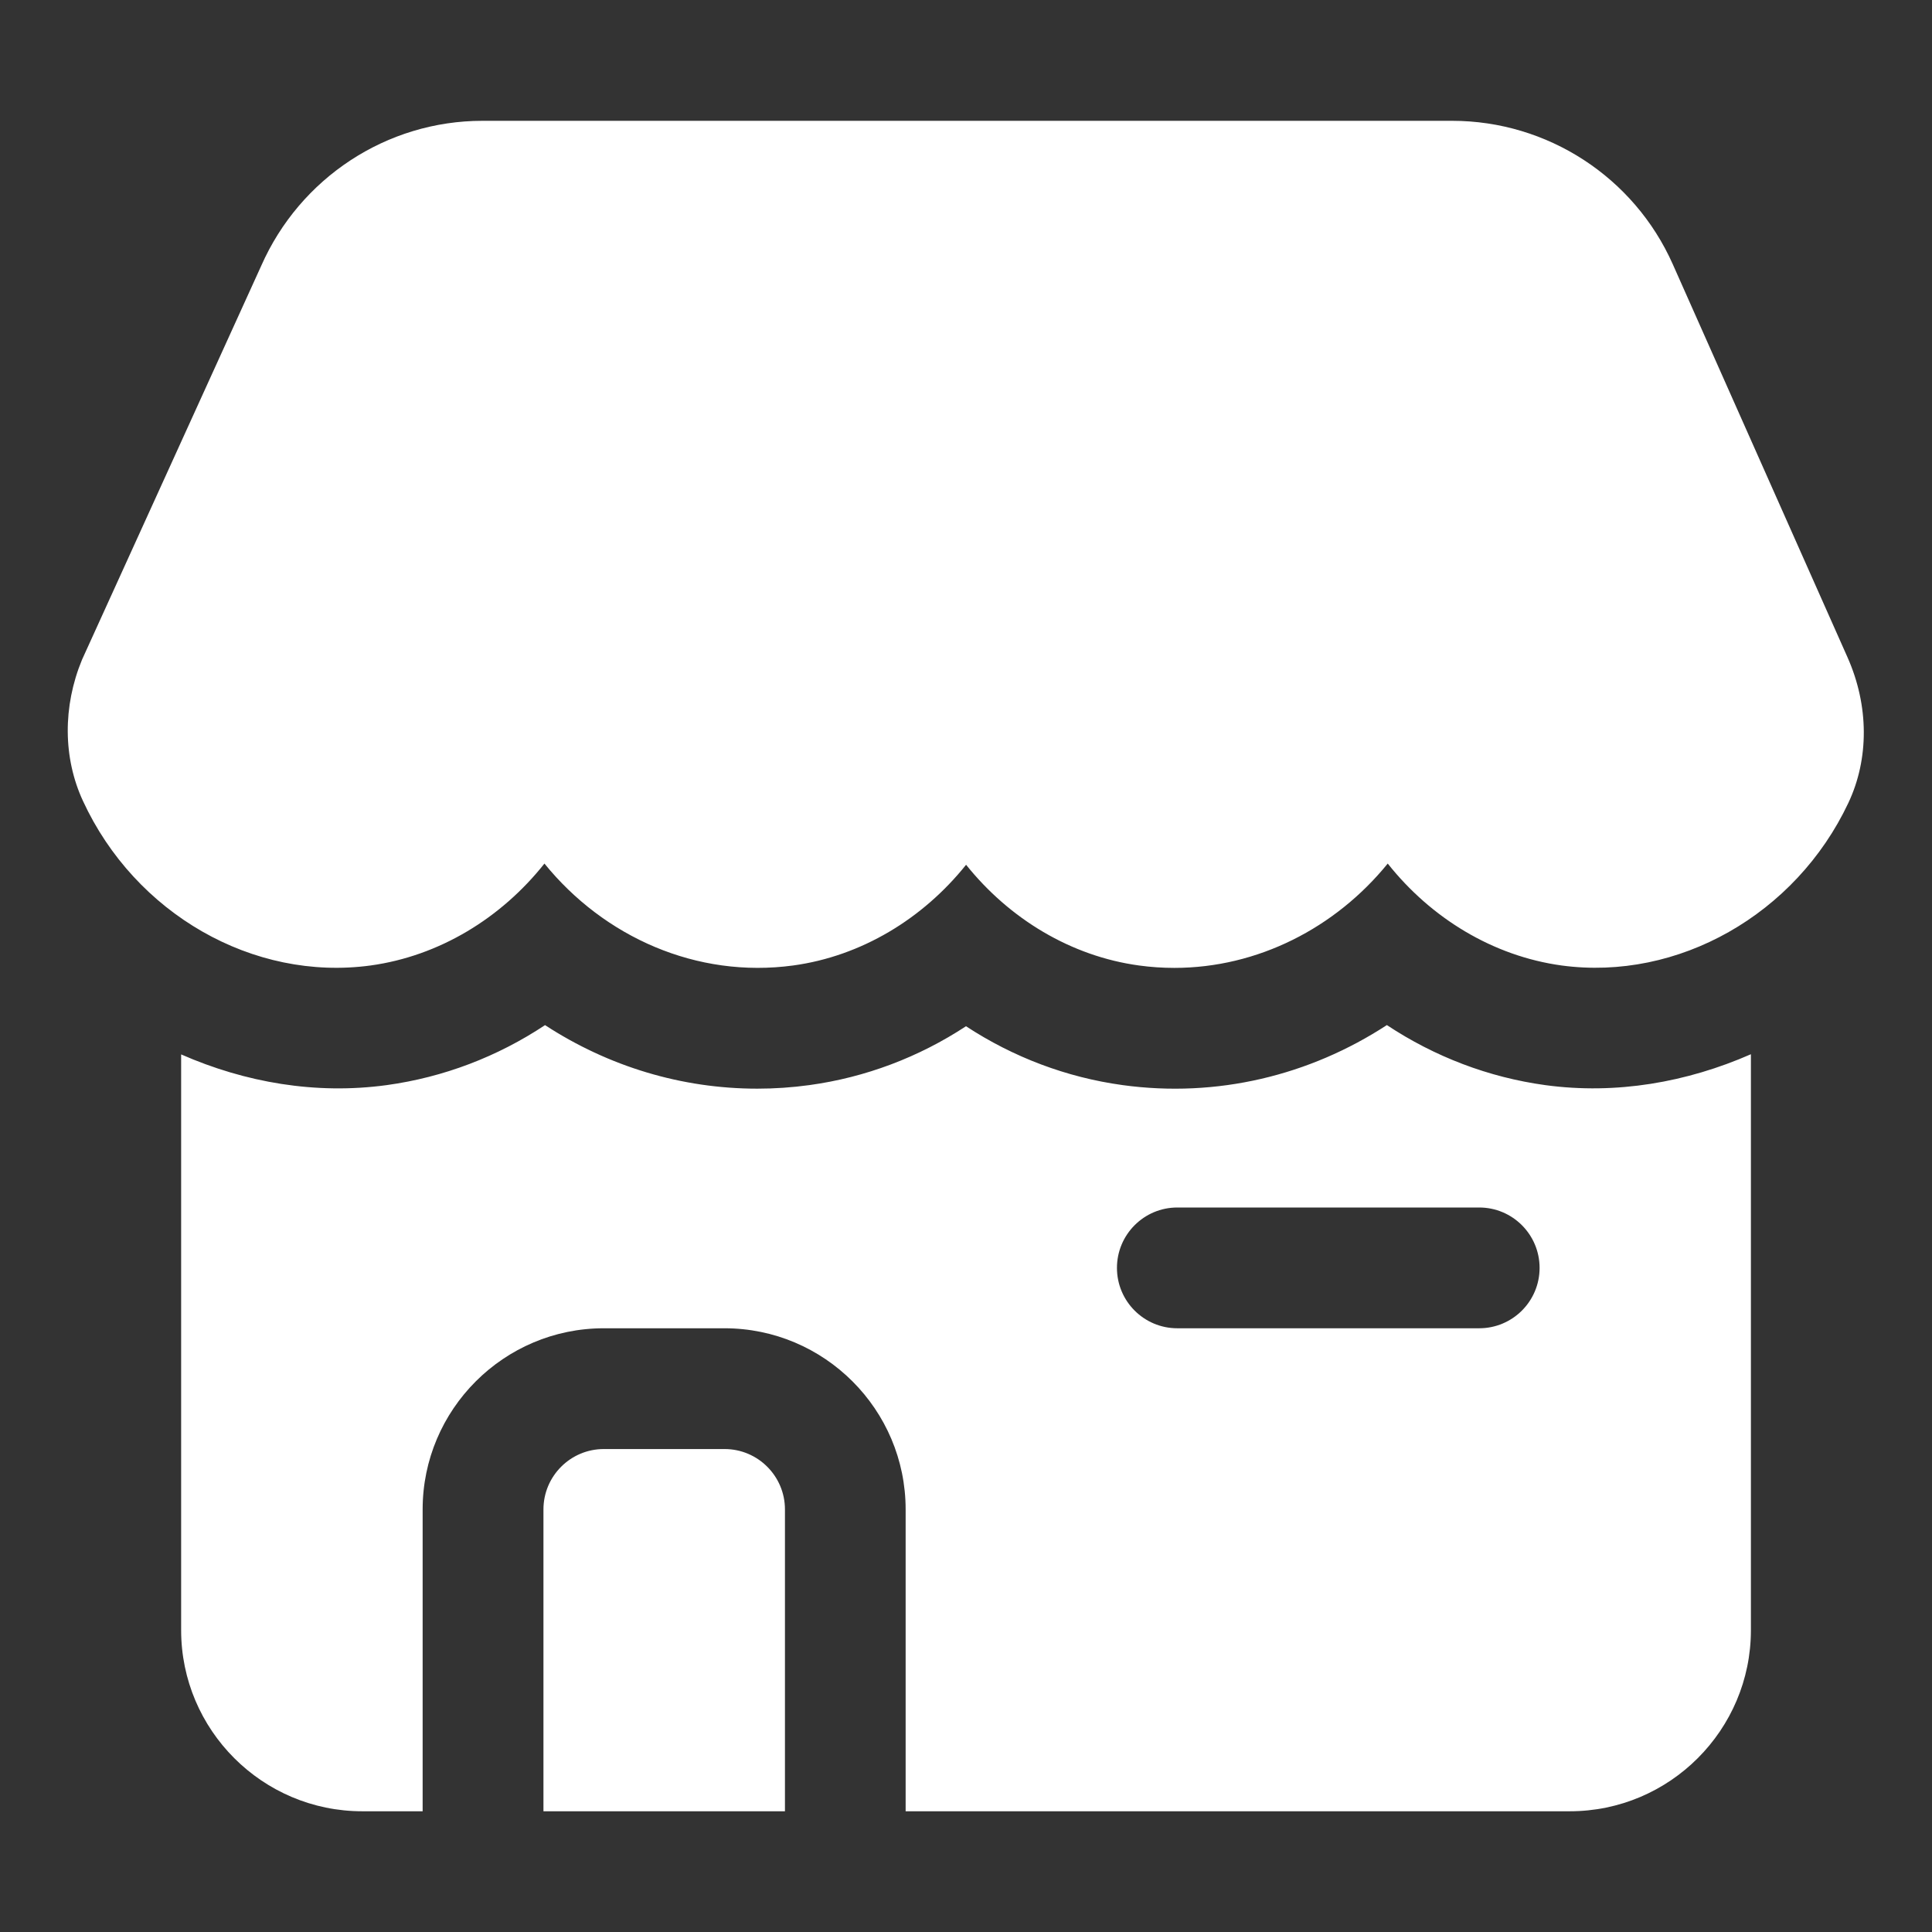 <svg xmlns="http://www.w3.org/2000/svg" width="45" height="45" viewBox="0 0 45 45" fill="none"><rect x="0" y="0" width="45" height="45" fill="#333333" stroke="none"/><path d="M18.283 35.157V42.188H12.658V35.157C12.658 34.382 13.288 33.751 14.064 33.751H16.877C17.653 33.751 18.283 34.382 18.283 35.157ZM1.911 15.364C1.46 16.454 1.467 17.653 1.933 18.657C3.148 21.285 5.897 22.86 8.631 22.488C10.229 22.268 11.671 21.388 12.681 20.114C14.071 21.828 16.229 22.792 18.474 22.488C20.062 22.271 21.494 21.401 22.502 20.142C23.51 21.401 24.942 22.271 26.529 22.488C26.805 22.526 27.082 22.544 27.353 22.544C29.288 22.544 31.102 21.617 32.323 20.114C33.333 21.387 34.773 22.268 36.373 22.488C39.083 22.854 41.825 21.3 43.05 18.705C43.538 17.673 43.532 16.435 43.032 15.31L38.962 6.154C38.059 4.125 36.043 2.814 33.822 2.814H11.236C9.009 2.814 6.988 4.141 6.084 6.192M35.996 25.275C34.672 25.094 33.416 24.613 32.303 23.876C30.502 25.05 28.348 25.576 26.147 25.274C24.842 25.095 23.602 24.625 22.5 23.903C21.399 24.625 20.159 25.095 18.853 25.274C18.446 25.33 18.04 25.357 17.638 25.357C15.876 25.357 14.17 24.839 12.695 23.877C11.585 24.613 10.331 25.092 9.01 25.274C7.358 25.5 5.713 25.215 4.219 24.559V37.969C4.219 40.295 6.112 42.188 8.438 42.188H9.844V35.157C9.844 32.831 11.737 30.938 14.063 30.938H16.875C19.201 30.938 21.094 32.831 21.094 35.157V42.188H36.563C38.889 42.188 40.782 40.295 40.782 37.969V24.555C39.291 25.209 37.647 25.499 35.996 25.275ZM34.453 30.938H27.422C26.645 30.938 26.016 30.308 26.016 29.532C26.016 28.756 26.645 28.125 27.422 28.125H34.453C35.231 28.125 35.86 28.756 35.86 29.532C35.86 30.308 35.231 30.938 34.453 30.938Z" fill="white"></path></svg>
